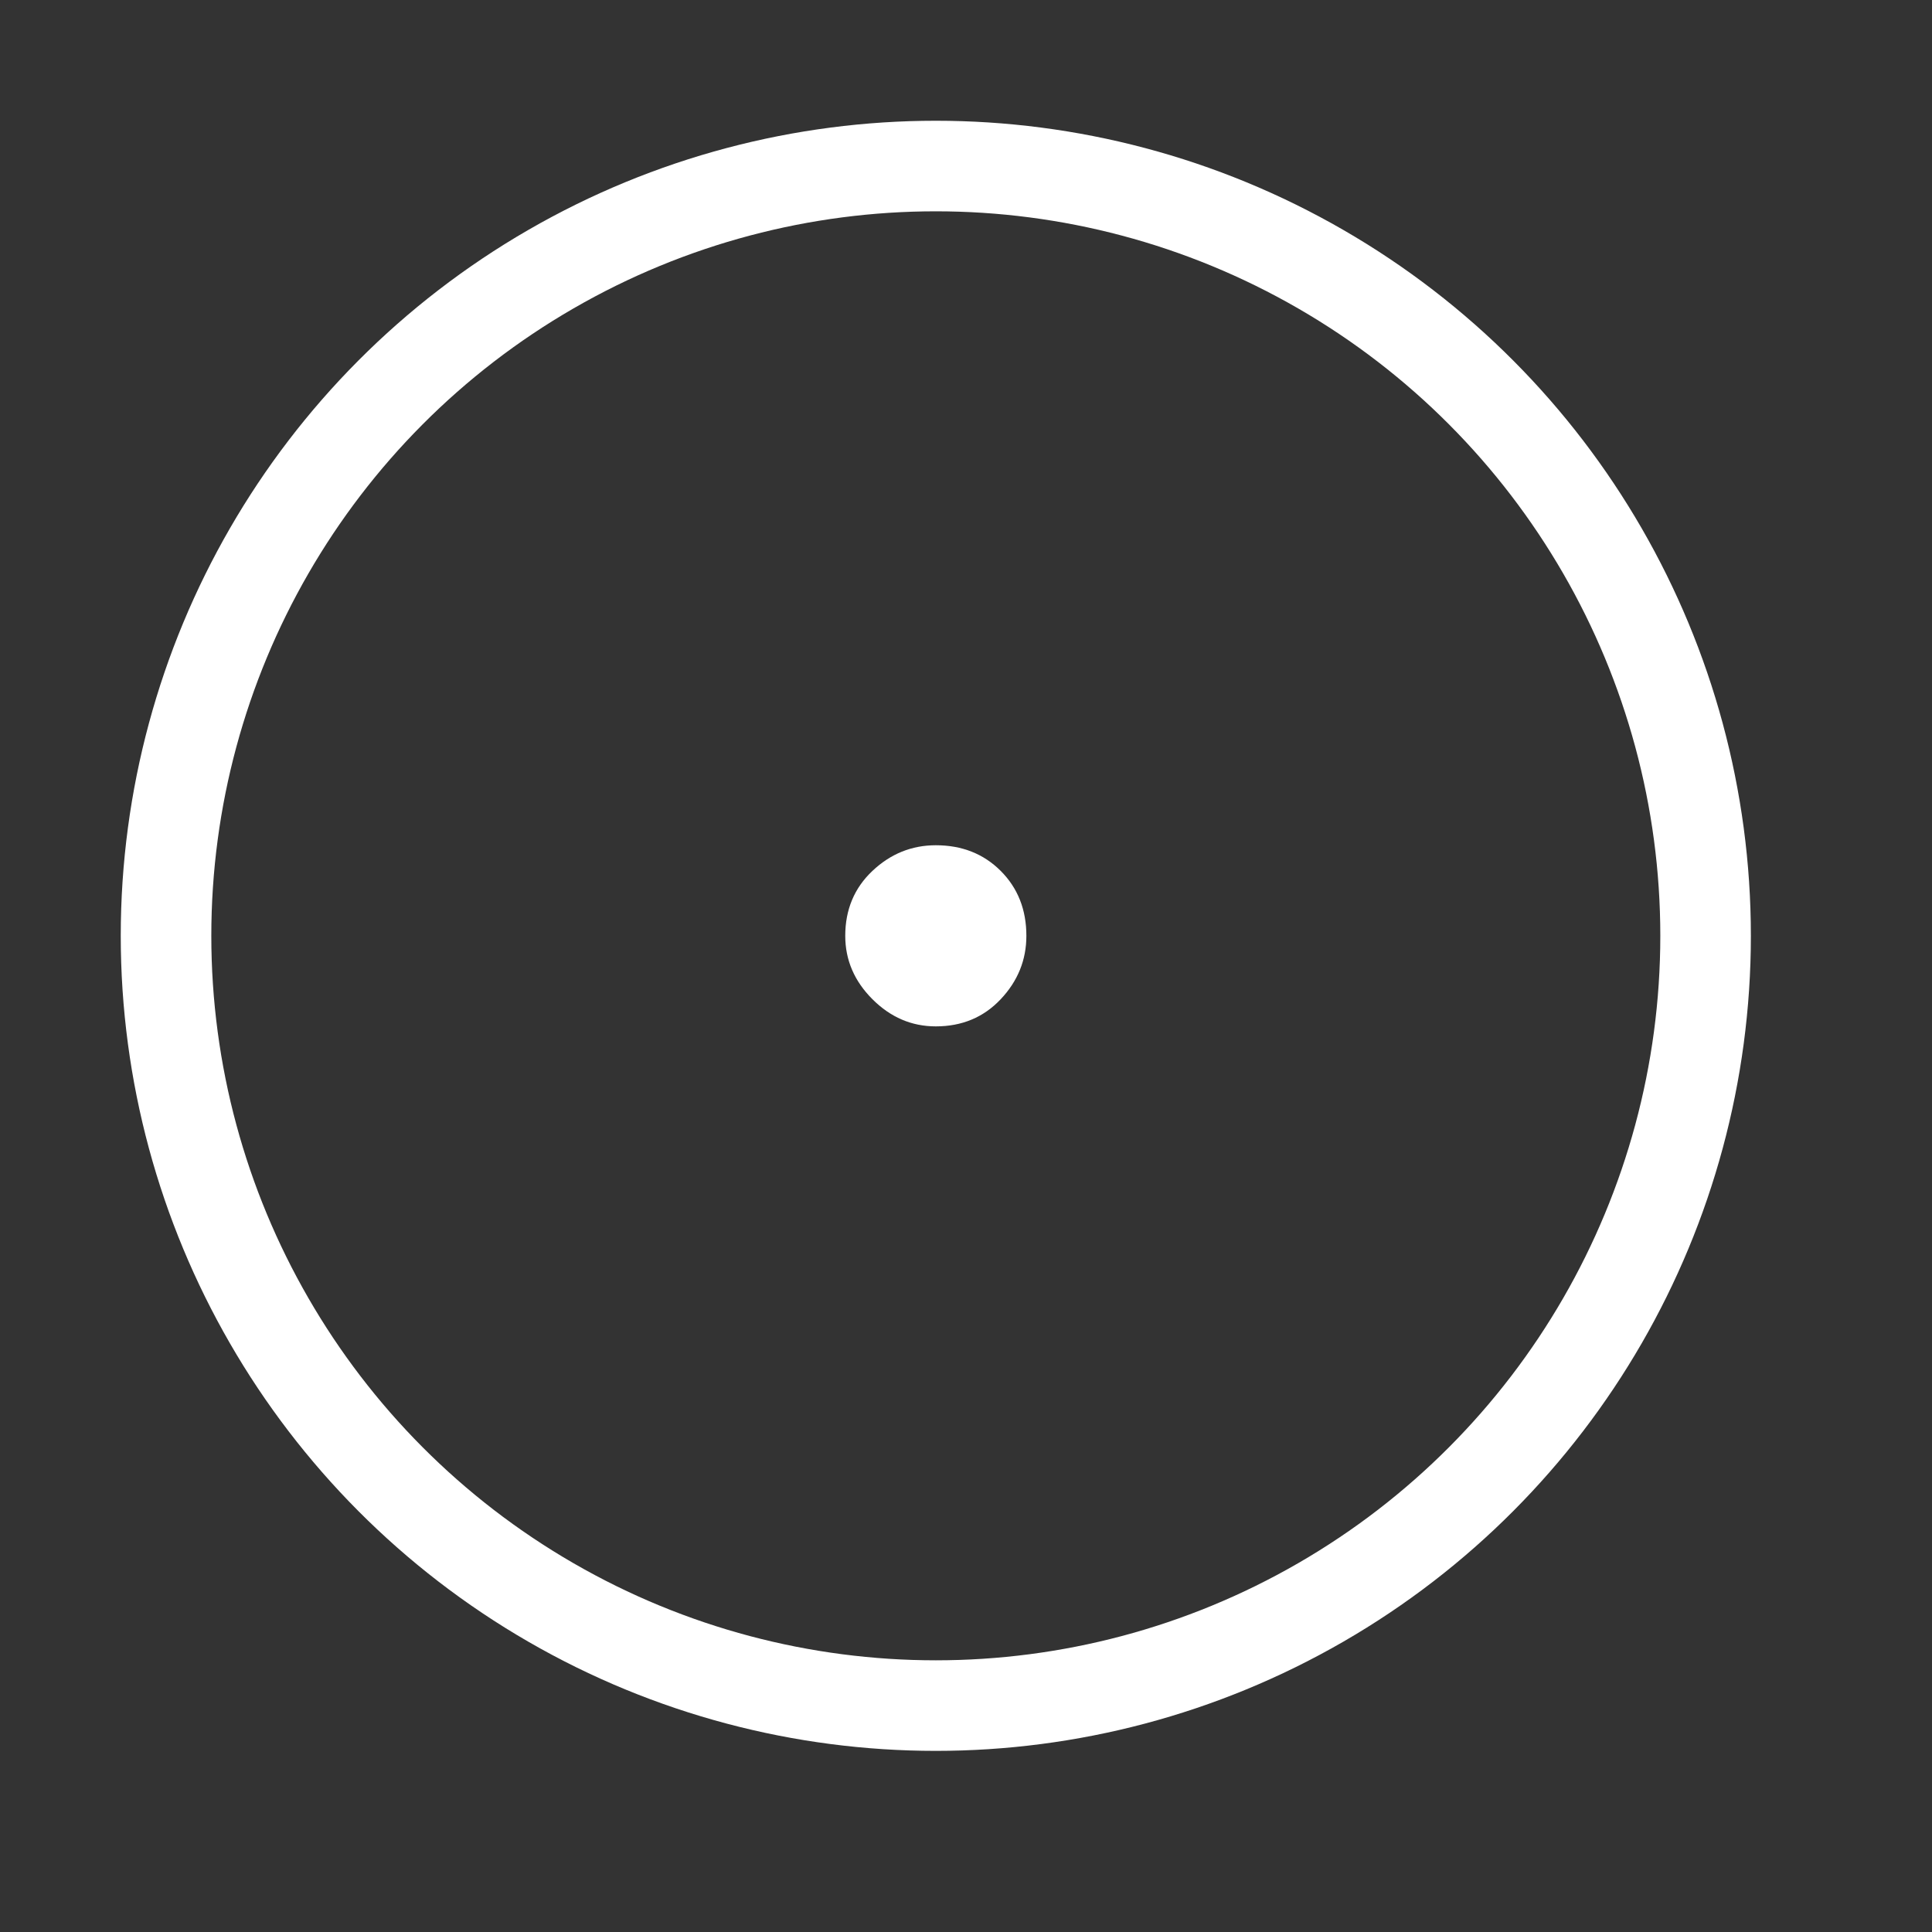 <svg width="32" height="32" viewBox="0 0 32 32" fill="none" xmlns="http://www.w3.org/2000/svg">
<rect x="0" y="0" width="32" height="32" fill="#333333" stroke="none"/>
<circle cx="15.5" cy="15.5" r="12.75" stroke="white" stroke-width="1.5"/>
<path d="M16.575 16.55C16.292 16.85 15.933 17 15.5 17C15.1 17 14.75 16.85 14.45 16.55C14.15 16.25 14 15.9 14 15.5C14 15.067 14.15 14.708 14.45 14.425C14.75 14.142 15.1 14 15.5 14C15.933 14 16.292 14.142 16.575 14.425C16.858 14.708 17 15.067 17 15.5C17 15.9 16.858 16.25 16.575 16.55Z" fill="white"/>
</svg>
